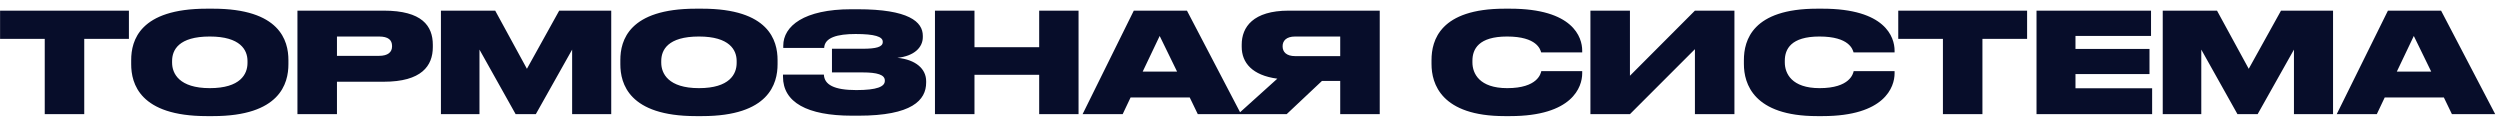 <?xml version="1.0" encoding="UTF-8"?> <svg xmlns="http://www.w3.org/2000/svg" width="219" height="11" viewBox="0 0 219 11" fill="none"><path d="M3.919 10V3.406H0.006V0.932H11.293V3.406H7.38V10H3.919ZM18.11 0.761H18.659C24.509 0.761 25.265 3.552 25.265 5.259V5.624C25.265 7.319 24.521 10.171 18.659 10.171H18.11C12.236 10.171 11.492 7.319 11.492 5.624V5.259C11.492 3.552 12.236 0.761 18.11 0.761ZM21.681 5.515V5.344C21.681 4.381 21.06 3.199 18.378 3.199C15.648 3.199 15.075 4.381 15.075 5.344V5.49C15.075 6.441 15.697 7.721 18.378 7.721C21.06 7.721 21.681 6.49 21.681 5.515ZM33.613 7.16H29.518V10H26.056V0.932H33.613C36.965 0.932 37.915 2.26 37.915 3.93V4.125C37.915 5.771 36.928 7.16 33.613 7.16ZM29.518 3.199V4.893H33.199C33.991 4.893 34.344 4.564 34.344 4.064V4.028C34.344 3.504 34.015 3.199 33.199 3.199H29.518ZM38.625 10V0.932H43.379L46.158 6.027L48.986 0.932H53.544V10H50.119V4.345L46.938 10H45.17L42.002 4.345V10H38.625ZM60.96 0.761H61.508C67.359 0.761 68.115 3.552 68.115 5.259V5.624C68.115 7.319 67.371 10.171 61.508 10.171H60.96C55.085 10.171 54.342 7.319 54.342 5.624V5.259C54.342 3.552 55.085 0.761 60.96 0.761ZM64.531 5.515V5.344C64.531 4.381 63.91 3.199 61.228 3.199C58.498 3.199 57.925 4.381 57.925 5.344V5.49C57.925 6.441 58.547 7.721 61.228 7.721C63.91 7.721 64.531 6.49 64.531 5.515ZM81.131 7.111V7.233C81.131 8.781 79.876 10.134 75.208 10.134H74.635C70.686 10.134 68.59 8.952 68.59 6.721V6.538H72.173C72.21 7.416 73.063 7.891 75.013 7.891C76.829 7.891 77.511 7.587 77.511 7.087V7.05C77.511 6.551 76.865 6.343 75.549 6.343H72.88V4.271H75.549C76.768 4.271 77.329 4.113 77.329 3.686V3.65C77.329 3.211 76.622 2.979 74.952 2.979C73.355 2.979 72.234 3.284 72.197 4.198H68.614V4.003C68.614 2.285 70.43 0.81 74.574 0.81H75.123C79.608 0.81 80.839 1.907 80.839 3.138V3.248C80.839 4.162 80.071 4.917 78.608 5.064C80.229 5.222 81.131 6.039 81.131 7.111ZM81.903 10V0.932H85.364V4.137H91.032V0.932H94.481V10H91.032V6.551H85.364V10H81.903ZM103.111 6.27L101.588 3.15L100.101 6.27H103.111ZM104.927 10L104.22 8.537H99.04L98.346 10H94.835L99.321 0.932H103.977L108.718 10H104.927ZM117.403 7.087H115.807L112.711 10H108.445L111.894 6.892C109.688 6.599 108.774 5.49 108.774 4.101V3.906C108.774 2.382 109.761 0.932 112.894 0.932H120.865V10H117.403V7.087ZM117.403 4.917V3.199H113.454C112.662 3.199 112.357 3.589 112.357 4.04V4.064C112.357 4.54 112.674 4.917 113.466 4.917H117.403ZM132.287 10.171H131.812C126.242 10.171 125.401 7.331 125.401 5.612V5.259C125.401 3.528 126.157 0.761 131.812 0.761H132.287C137.796 0.761 138.601 3.26 138.601 4.43V4.588H135.005C134.932 4.345 134.652 3.199 132.019 3.199C129.52 3.199 128.984 4.308 128.984 5.32V5.466C128.984 6.441 129.594 7.721 132.031 7.721C134.701 7.721 134.969 6.441 135.017 6.234H138.601V6.429C138.601 7.611 137.748 10.171 132.287 10.171ZM148.475 10V4.308L142.783 10H139.321V0.932H142.783V6.636L148.475 0.932H151.936V10H148.475ZM159.652 10.171H159.176C153.606 10.171 152.765 7.331 152.765 5.612V5.259C152.765 3.528 153.521 0.761 159.176 0.761H159.652C165.161 0.761 165.965 3.26 165.965 4.43V4.588H162.37C162.296 4.345 162.016 3.199 159.383 3.199C156.885 3.199 156.349 4.308 156.349 5.32V5.466C156.349 6.441 156.958 7.721 159.396 7.721C162.065 7.721 162.333 6.441 162.382 6.234H165.965V6.429C165.965 7.611 165.112 10.171 159.652 10.171ZM170.2 10V3.406H166.287V0.932H177.574V3.406H173.661V10H170.2ZM178.399 0.932H188.43V3.15H181.812V4.284H188.296V6.49H181.812V7.733H188.527V10H178.399V0.932ZM189.456 10V0.932H194.21L196.989 6.027L199.817 0.932H204.375V10H200.95V4.345L197.769 10H196.002L192.833 4.345V10H189.456ZM212.973 6.27L211.45 3.15L209.963 6.27H212.973ZM214.789 10L214.082 8.537H208.902L208.208 10H204.697L209.183 0.932H213.839L218.58 10H214.789Z" fill="#070D2A"></path></svg> 
